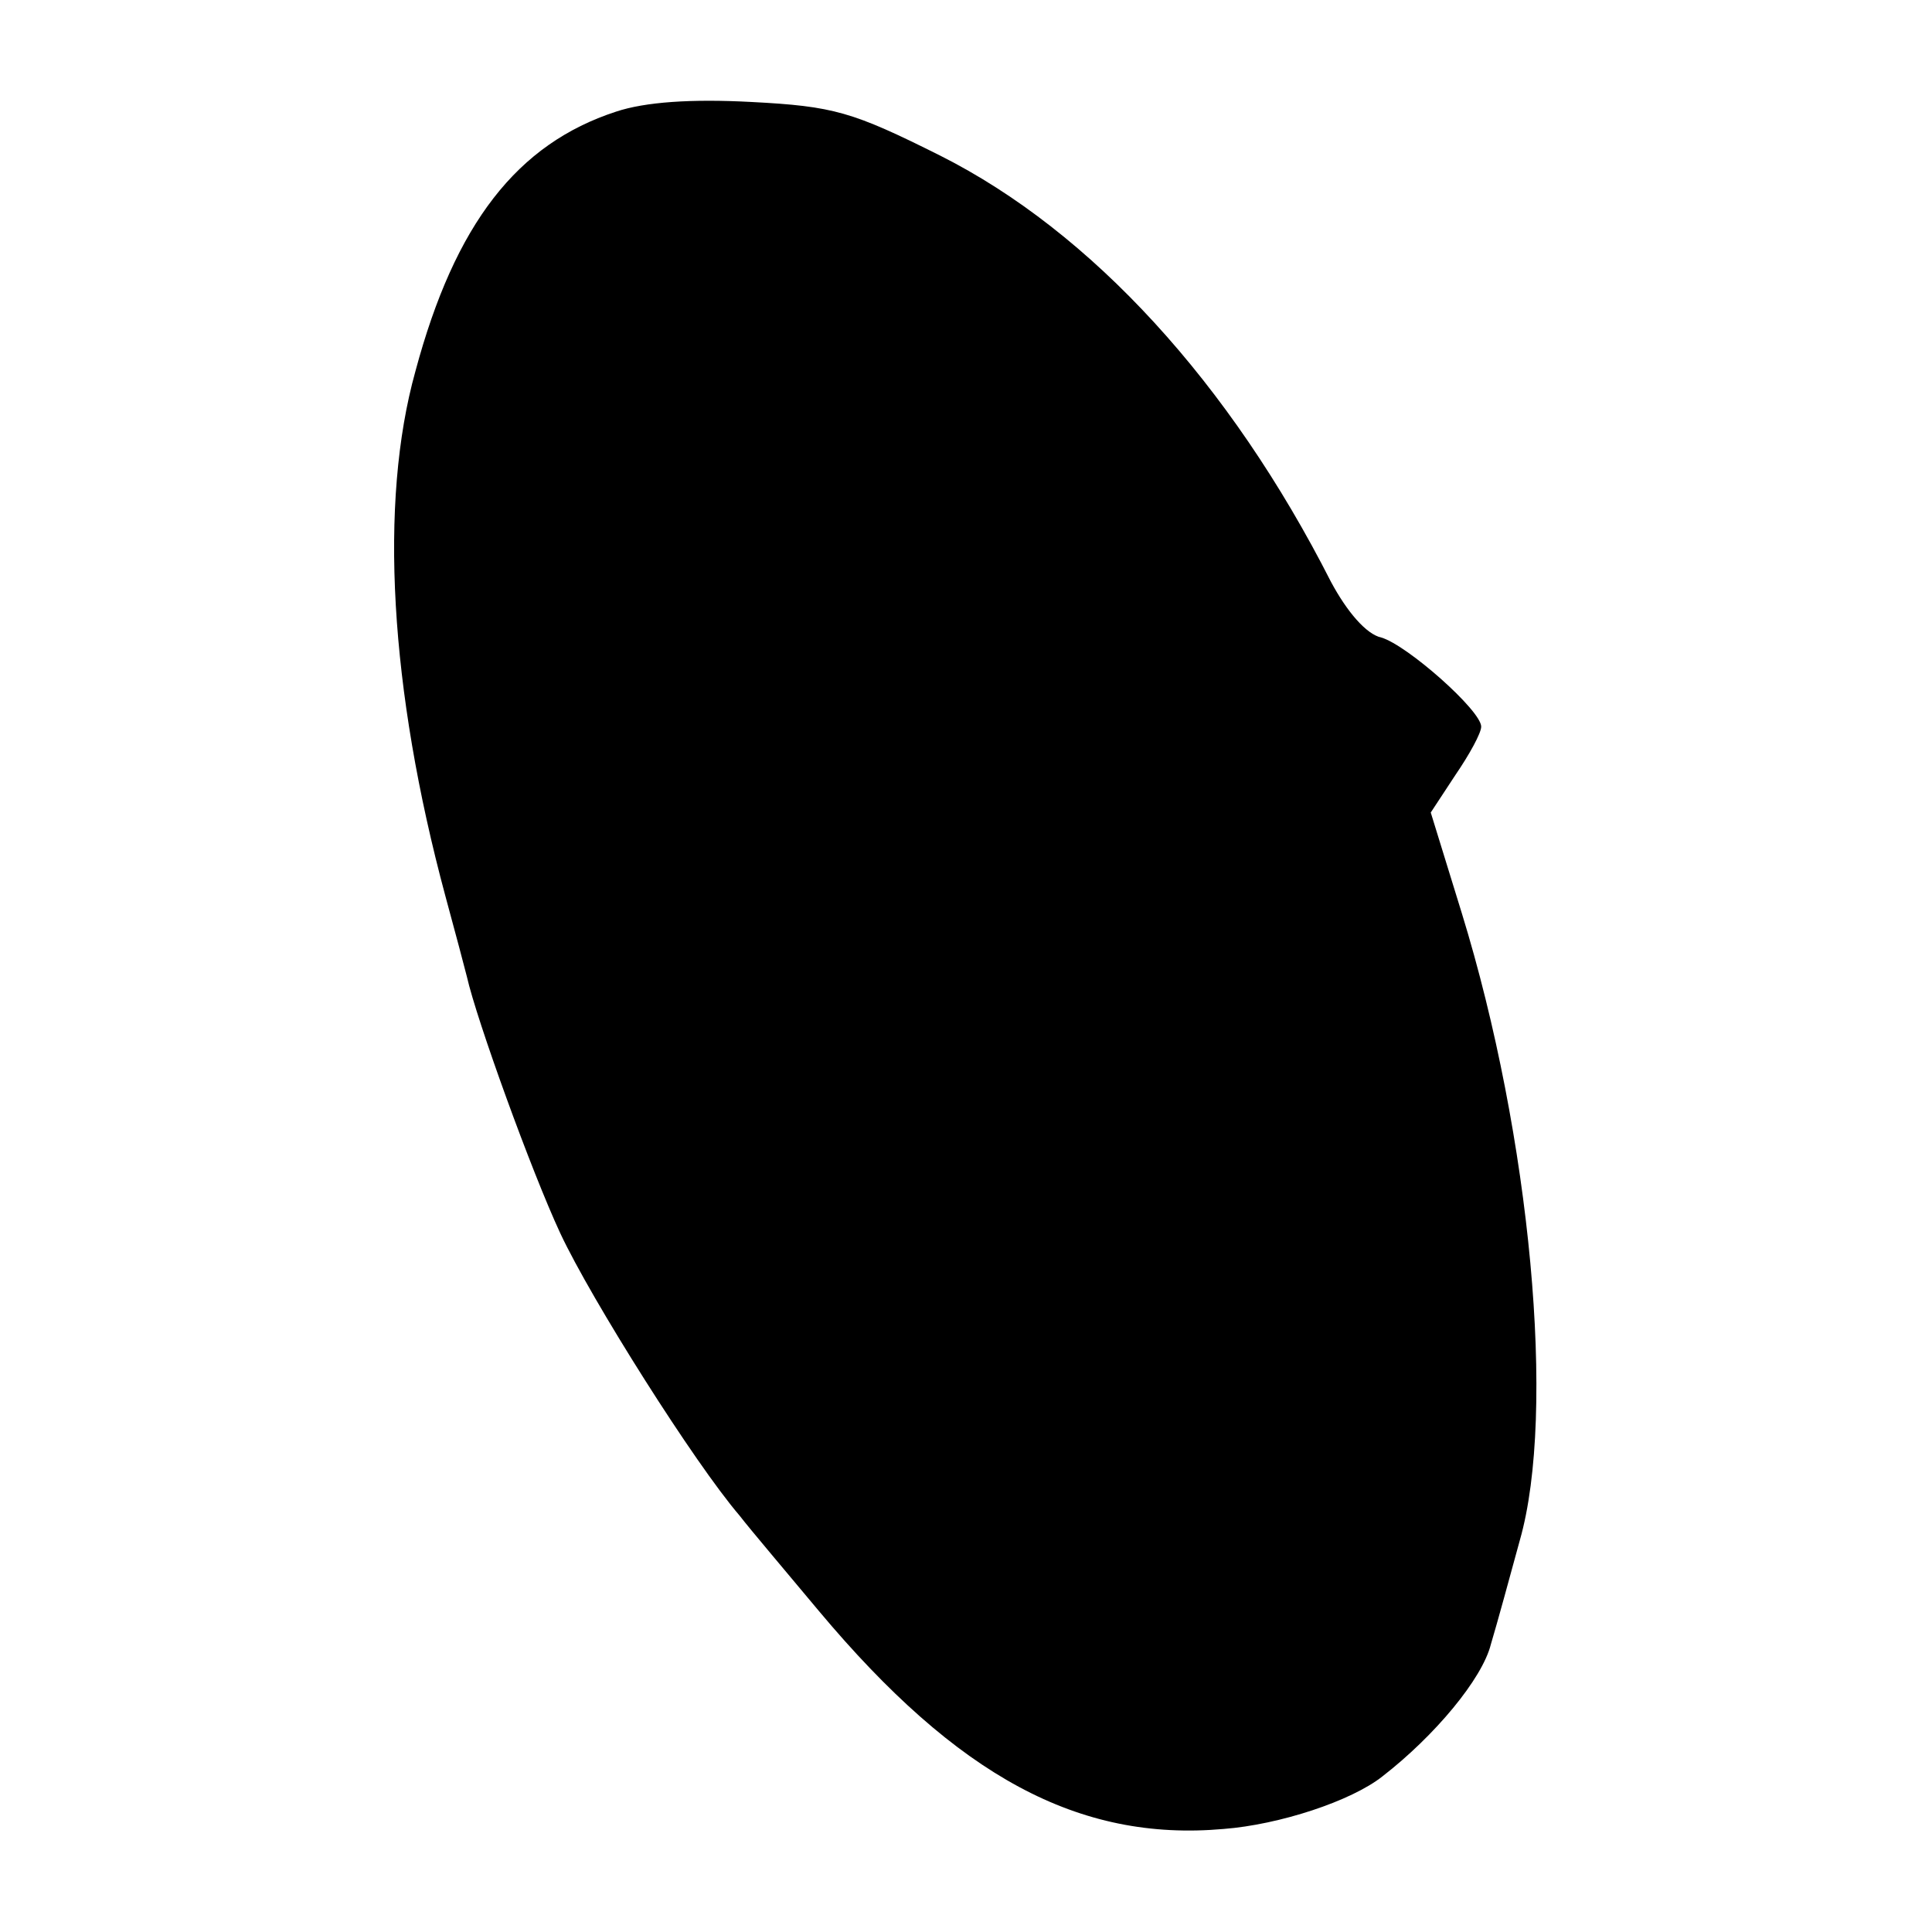 <?xml version="1.0" standalone="no"?>
<!DOCTYPE svg PUBLIC "-//W3C//DTD SVG 20010904//EN"
 "http://www.w3.org/TR/2001/REC-SVG-20010904/DTD/svg10.dtd">
<svg version="1.0" xmlns="http://www.w3.org/2000/svg"
 width="180pt" height="180pt" viewBox="0 0 180 180"
 preserveAspectRatio="xMidYMid meet">
<g transform="translate(0,180) scale(0.1,-0.1)"
fill="#000000" stroke="none">
<path d="M574 1696 c-92 -30 -150 -104 -187 -242 -34 -122 -24 -296 28 -489 9
-33 18 -67 20 -75 9 -40 60 -181 87 -239 29 -62 125 -214 167 -263 10 -13 44
-53 74 -89 129 -154 242 -215 377 -203 52 4 119 26 148 49 49 38 93 91 101
123 6 20 18 64 27 97 34 119 10 376 -54 584 l-29 94 23 35 c13 19 24 39 24 45
0 15 -69 76 -93 83 -14 3 -32 24 -47 52 -94 185 -223 326 -364 397 -82 41 -99
46 -176 50 -56 3 -99 0 -126 -9z"/>
</g>
</svg>
